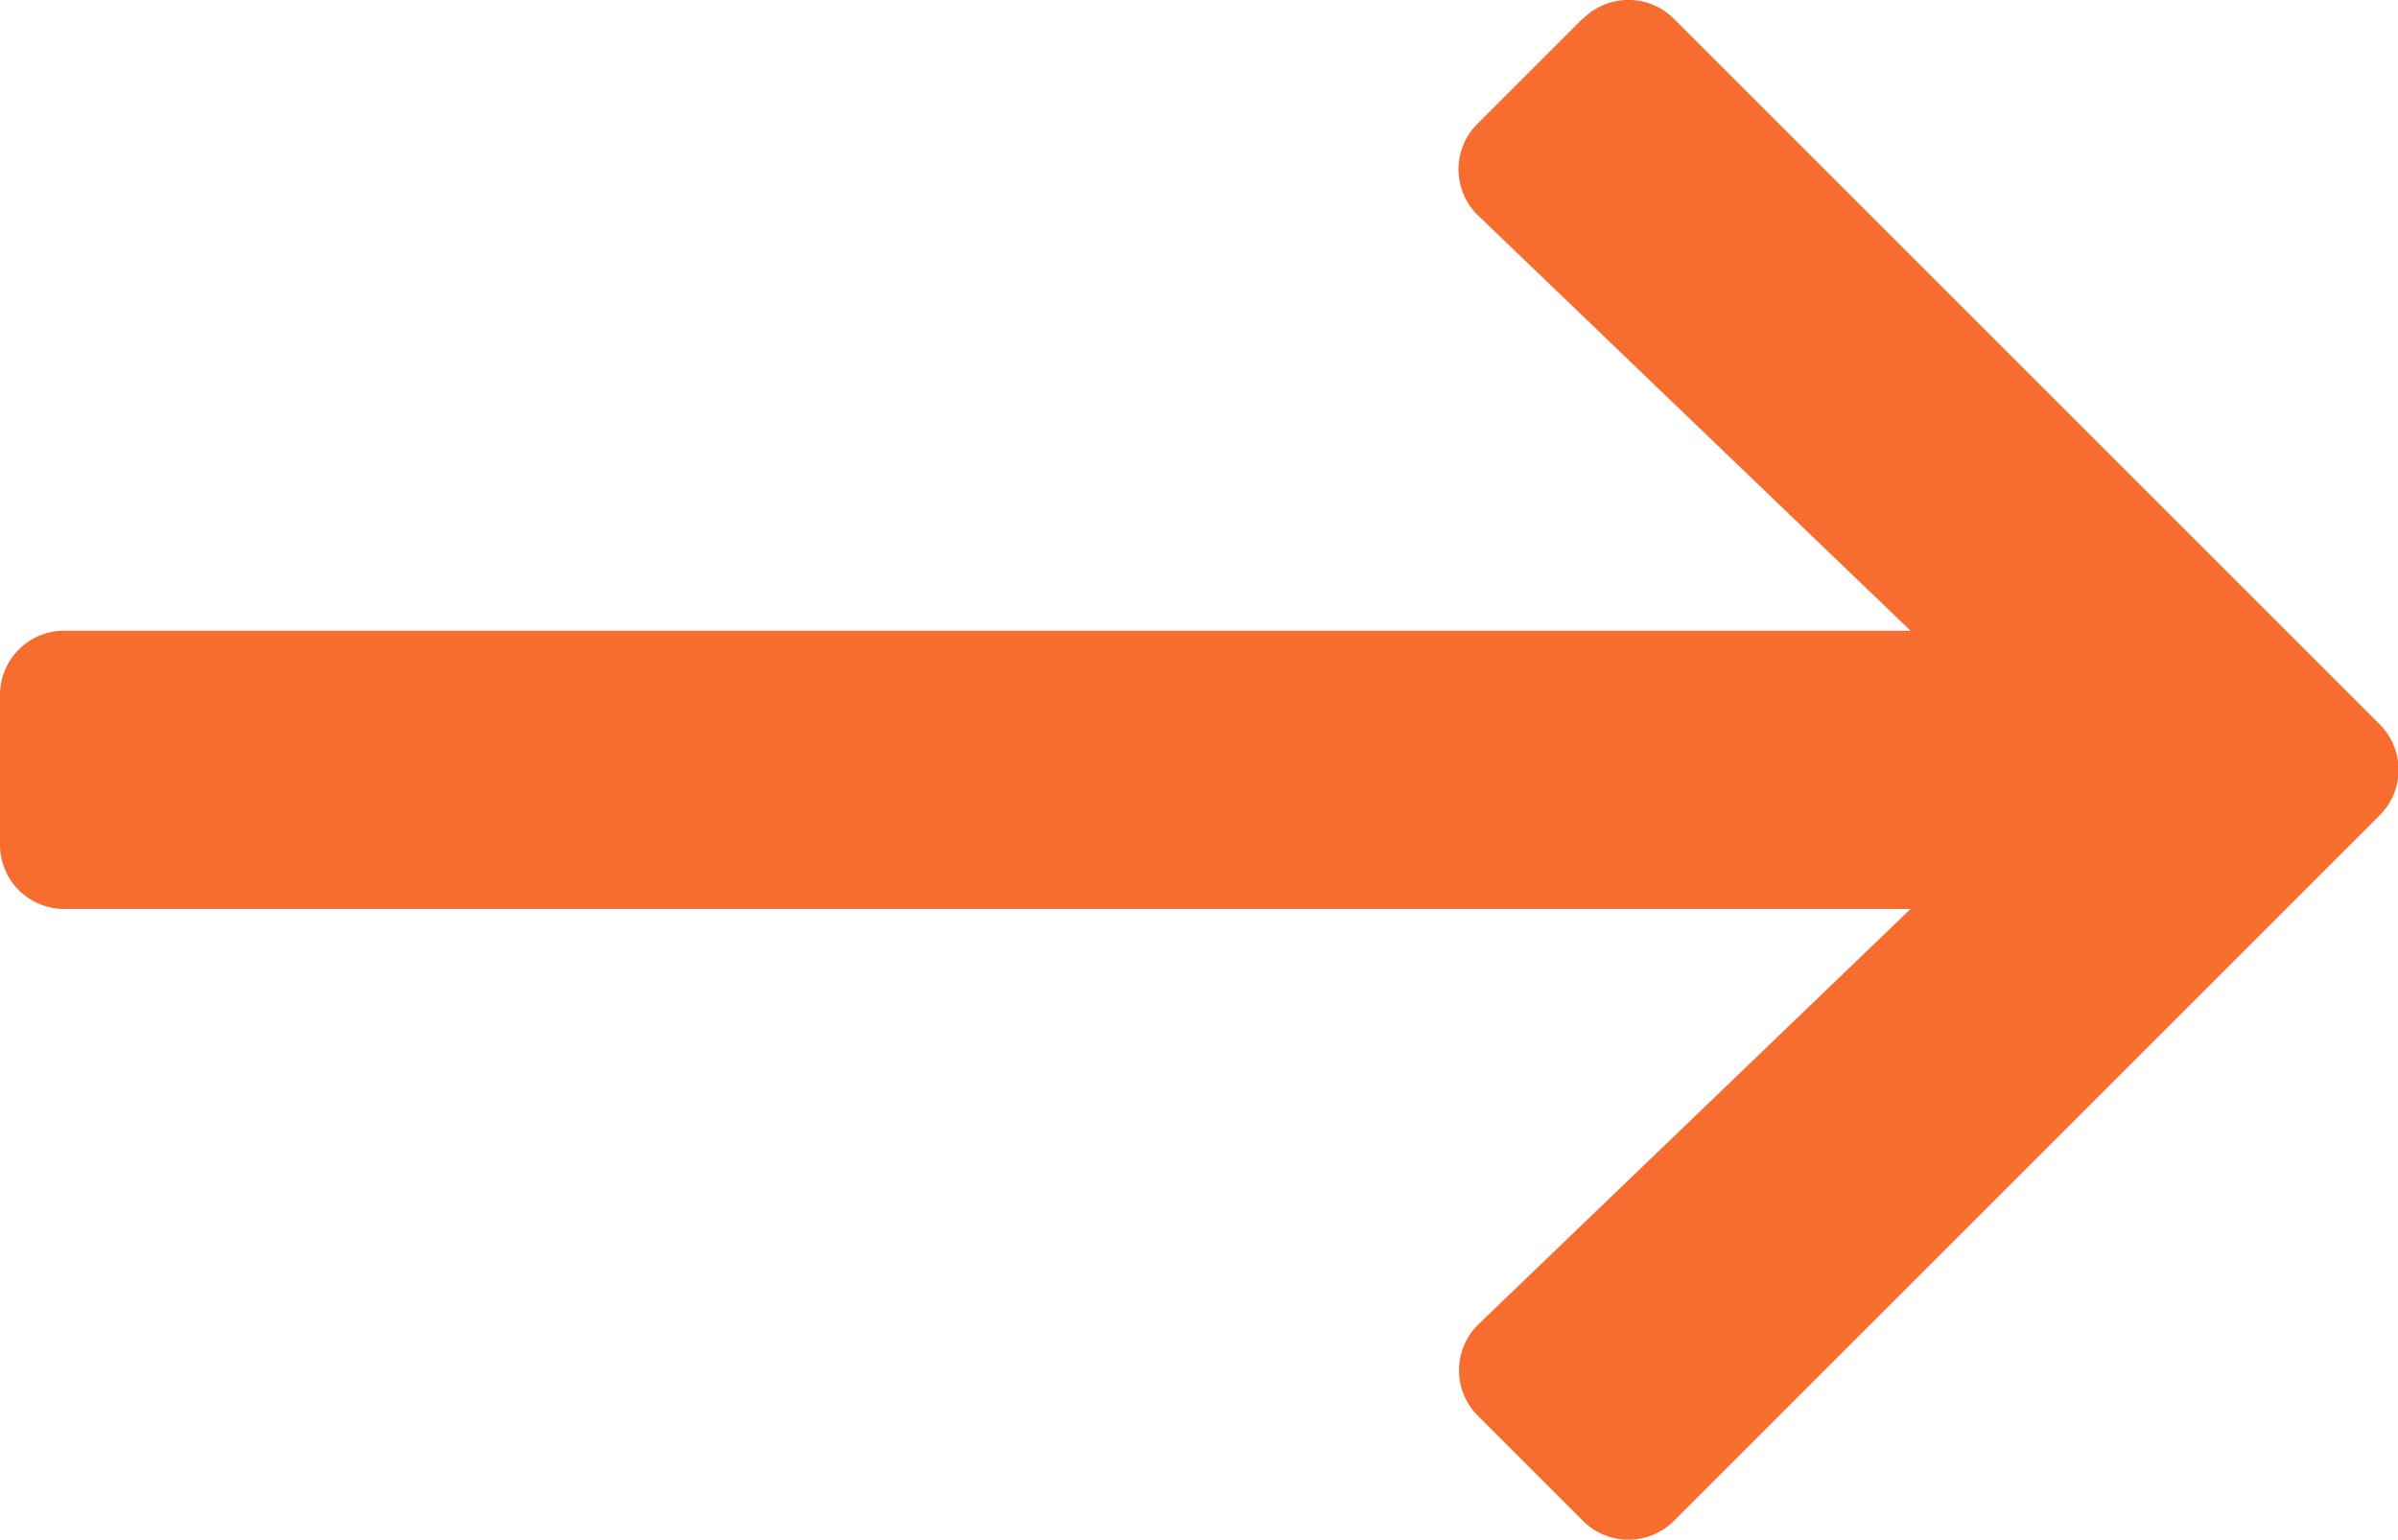 <svg xmlns="http://www.w3.org/2000/svg" width="24" height="15.414" viewBox="0 0 24 15.414">
  <g id="long-arrow-right" transform="translate(0 -112.202)">
    <path id="Path_2331" data-name="Path 2331" d="M15.838,112.39l-1.052,1.052a.643.643,0,0,0,.009.919l4.326,4.155H.643a.643.643,0,0,0-.643.643v1.5a.643.643,0,0,0,.643.643H19.122L14.8,125.457a.643.643,0,0,0-.009.919l1.052,1.052a.643.643,0,0,0,.91,0l7.064-7.064a.643.643,0,0,0,0-.91l-7.064-7.064a.643.643,0,0,0-.91,0Z" fill="#f76c2f"/>
  </g>
</svg>
